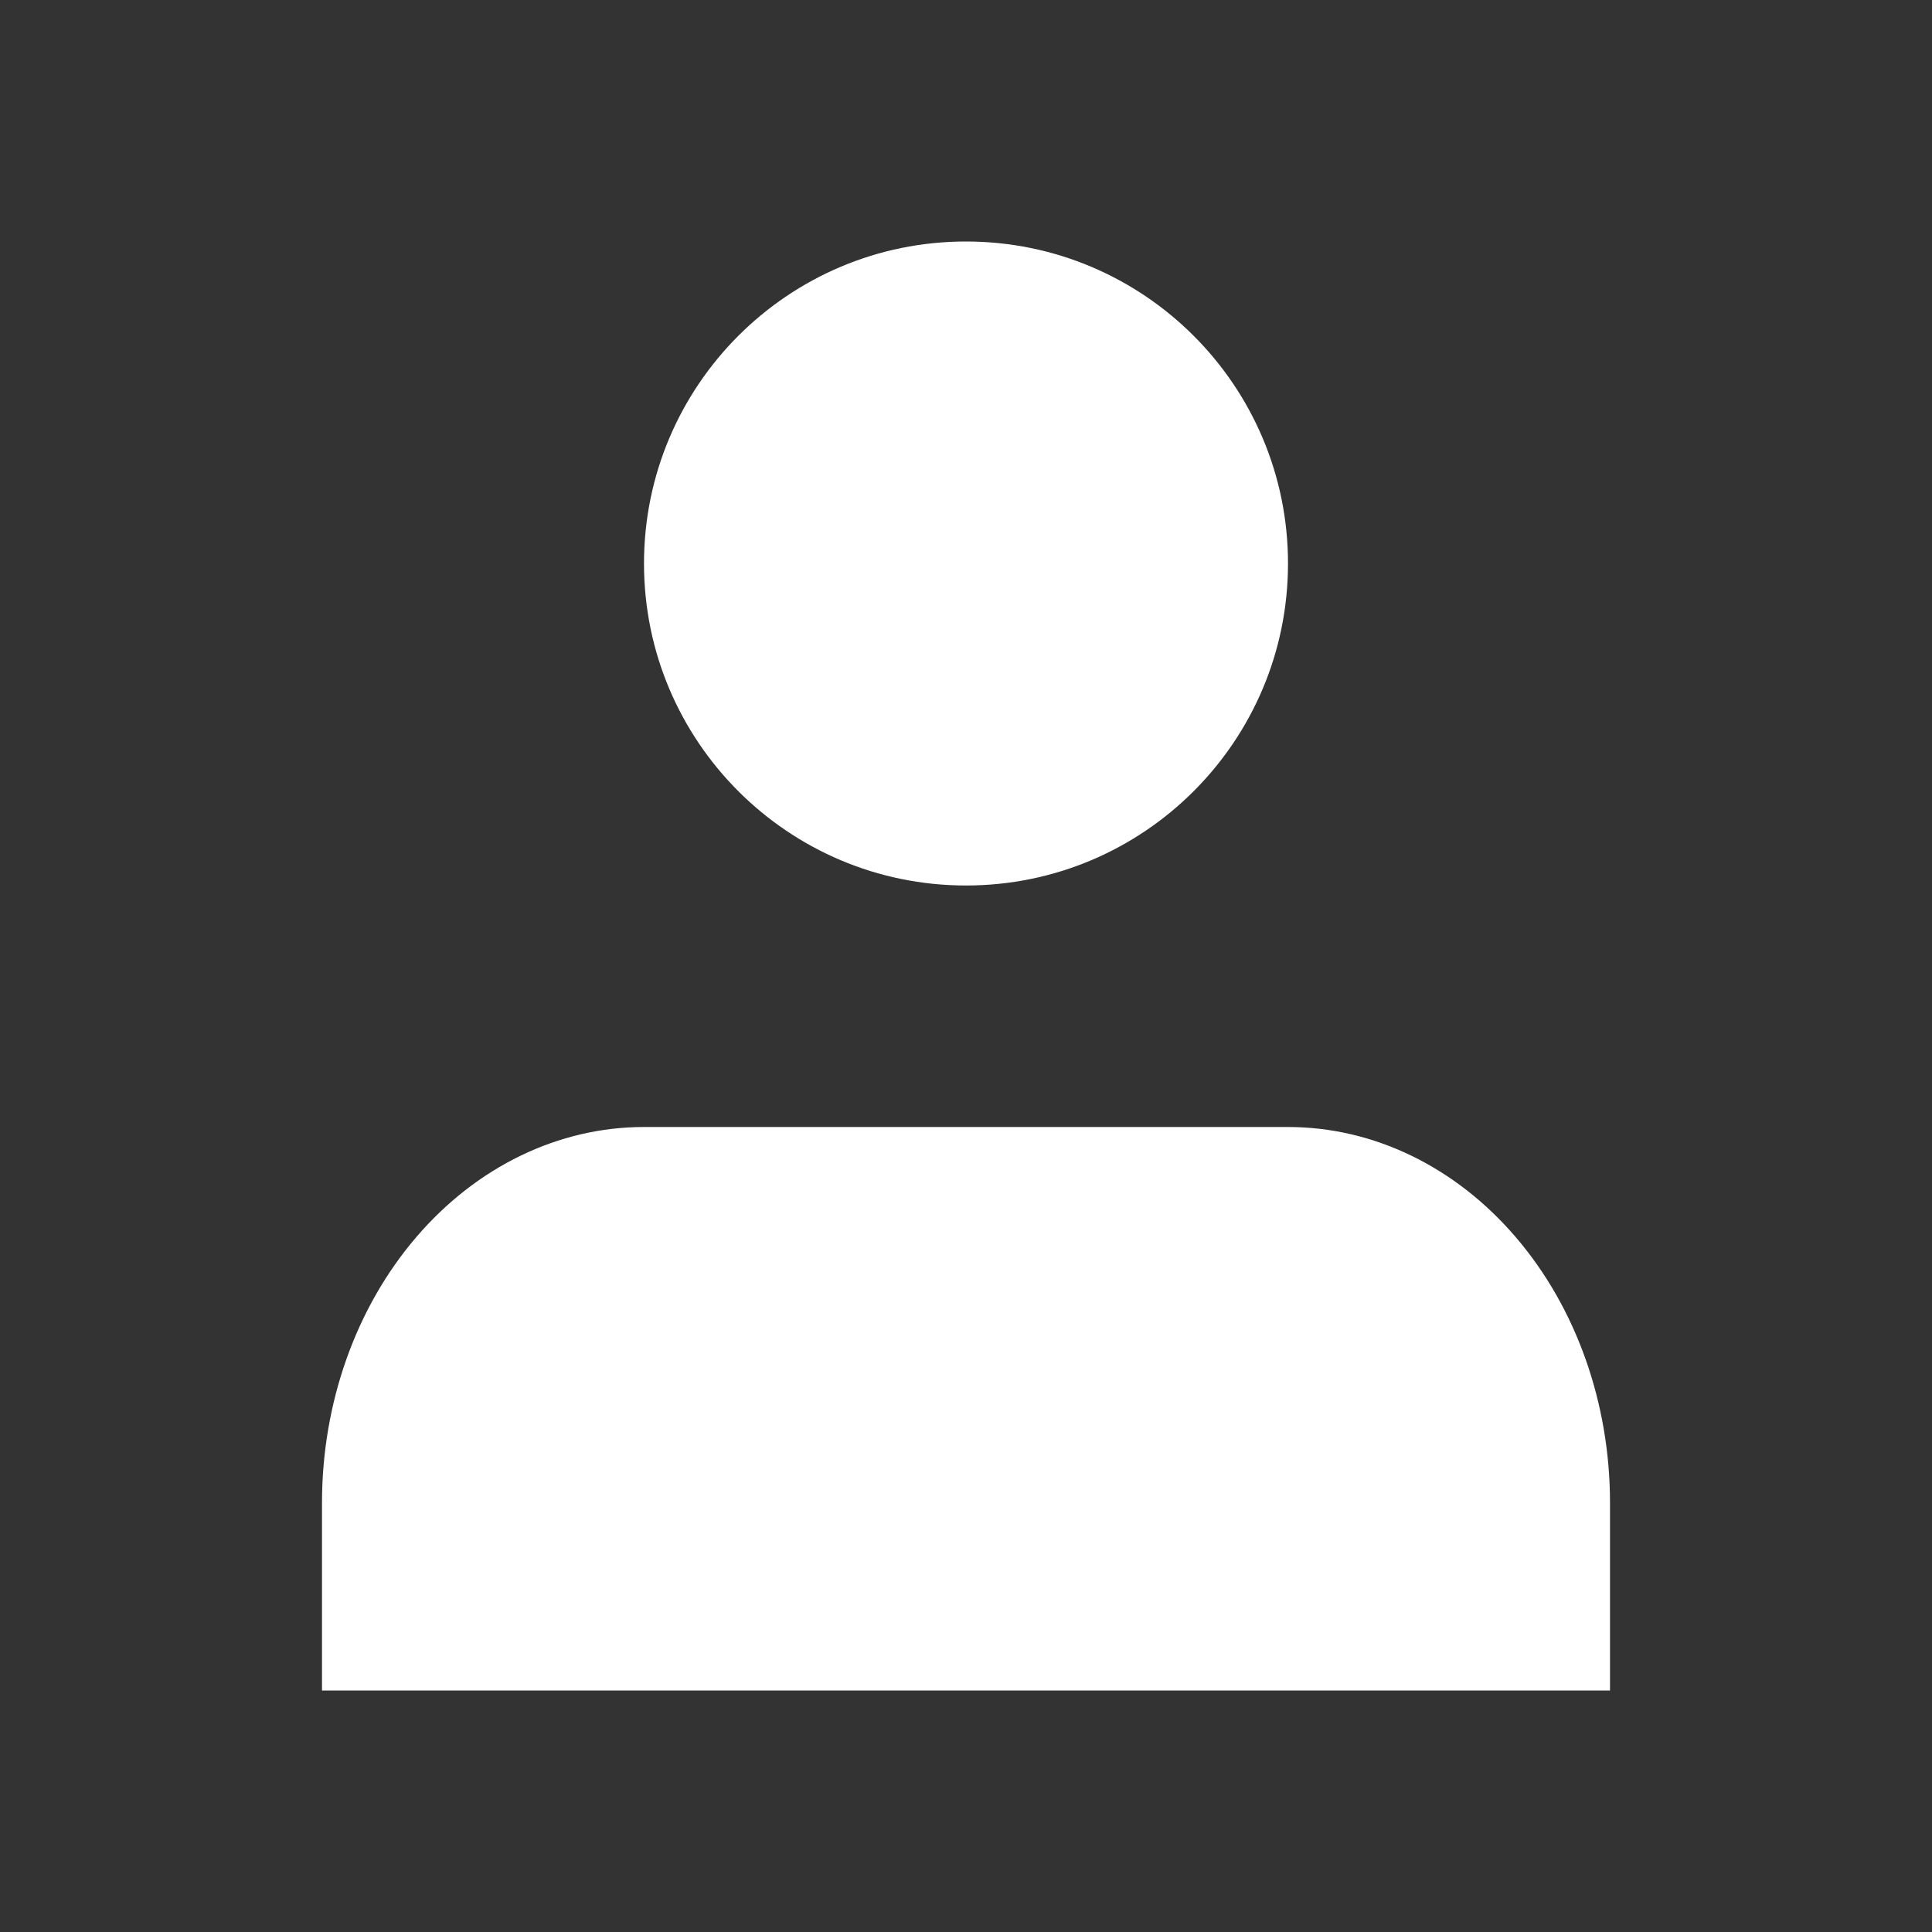 <svg width="24" height="24" viewBox="0 0 24 24" fill="none" xmlns="http://www.w3.org/2000/svg">
<rect x="0" y="0" width="24" height="24" fill="#333333" stroke="none"/>
<path d="M20 21V18.667C20 17.429 19.579 16.242 18.828 15.367C18.078 14.492 17.061 14 16 14H8C6.939 14 5.922 14.492 5.172 15.367C4.421 16.242 4 17.429 4 18.667V21" fill="white"/>
<path d="M12 11C14.209 11 16 9.209 16 7C16 4.791 14.209 3 12 3C9.791 3 8 4.791 8 7C8 9.209 9.791 11 12 11Z" fill="white"/>
</svg>
